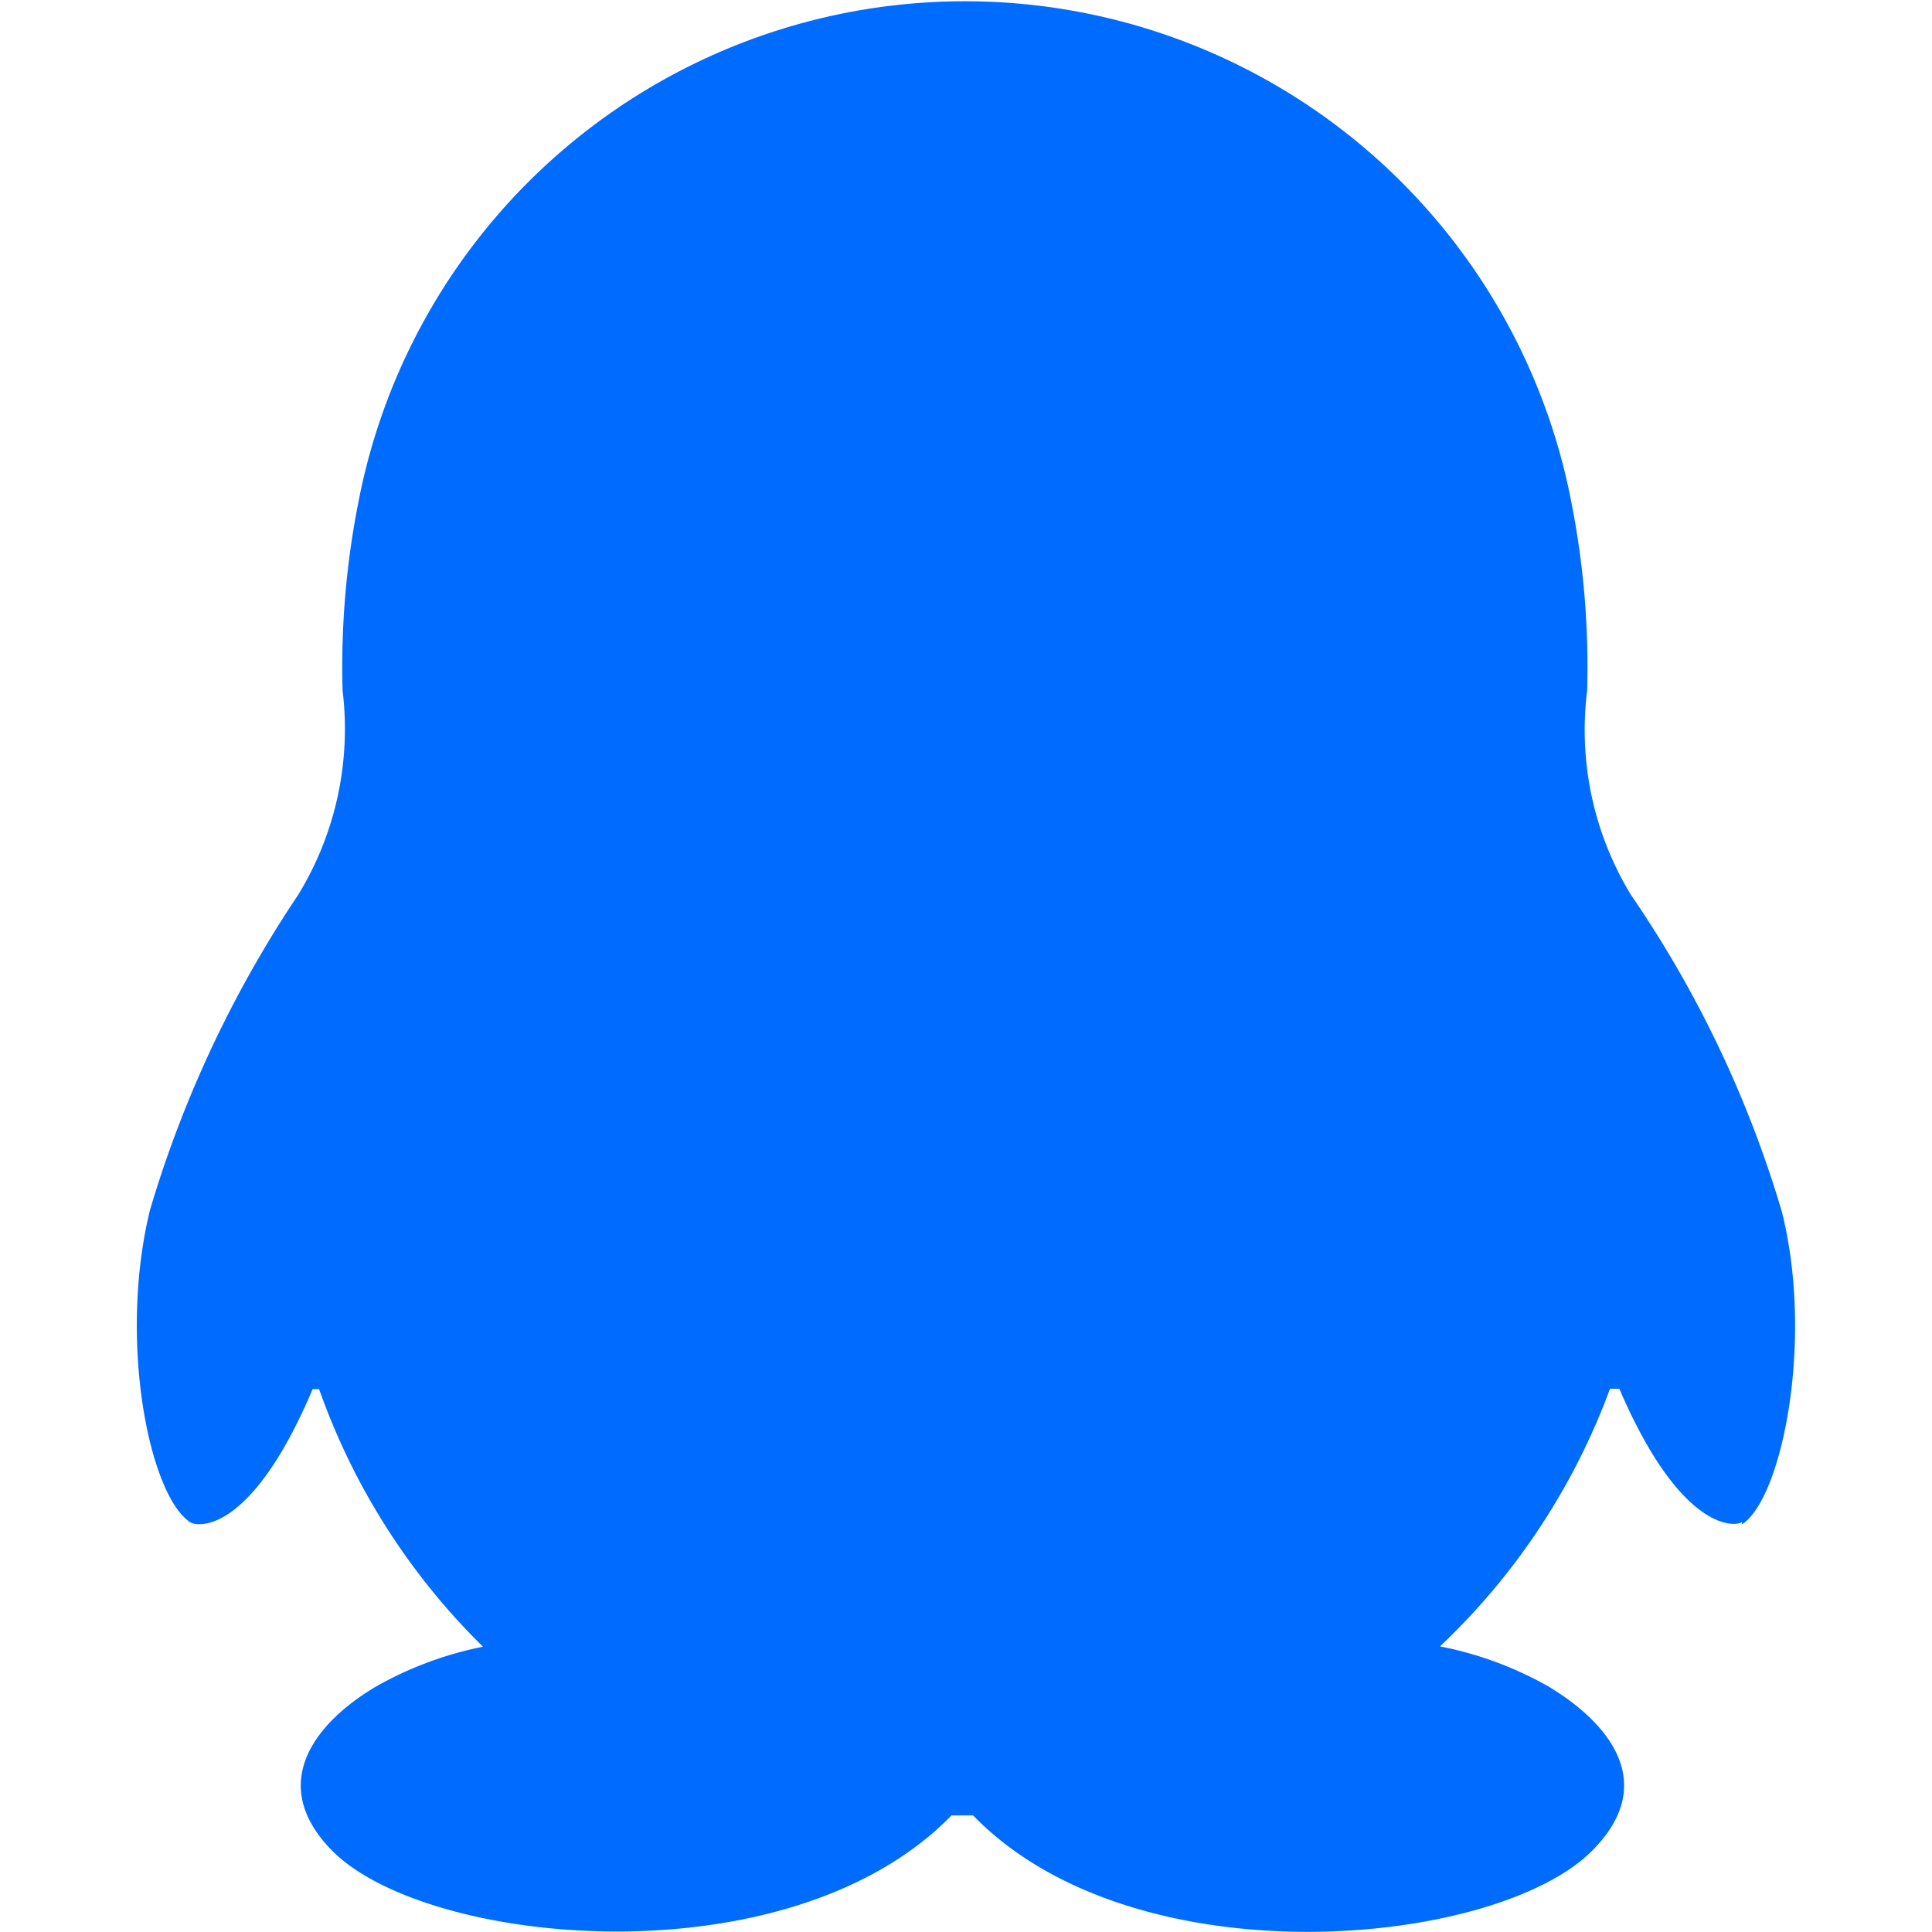 <svg xmlns="http://www.w3.org/2000/svg" viewBox="0 0 60 60"><defs><style>.cls-1{fill:#006cff;}.cls-2{fill:none;}</style></defs><title>qq</title><g id="图层_2" data-name="图层 2"><g id="图层_1-2" data-name="图层 1"><path class="cls-1" d="M54.1,47.27c-.27.17-1.94.22-3.81-4.14H50a21,21,0,0,1-5.28,8,11.14,11.14,0,0,1,3.36,1.24c1.87,1.12,3.45,3,1.38,5.09-2.94,3-14.19,4.12-19.24-1.08h-.67c-5.05,5.18-16.3,4.07-19.24,1.09-2.05-2.09-.49-4,1.38-5.1A11.14,11.14,0,0,1,15,51.14a21,21,0,0,1-5.09-8H9.71c-1.88,4.44-3.54,4.31-3.81,4.13-1.28-.86-2.23-5.67-1.24-9.7a35.87,35.87,0,0,1,4.6-9.78,9.87,9.87,0,0,0,1.38-6.34,26.23,26.23,0,0,1,.48-5.8,19.18,19.18,0,0,1,37.69,0,26.23,26.23,0,0,1,.48,5.8,9.84,9.84,0,0,0,1.36,6.34,34.85,34.85,0,0,1,4.69,9.85c1,4,0,8.9-1.24,9.7Z"/><rect class="cls-2" width="60" height="60"/></g></g></svg>